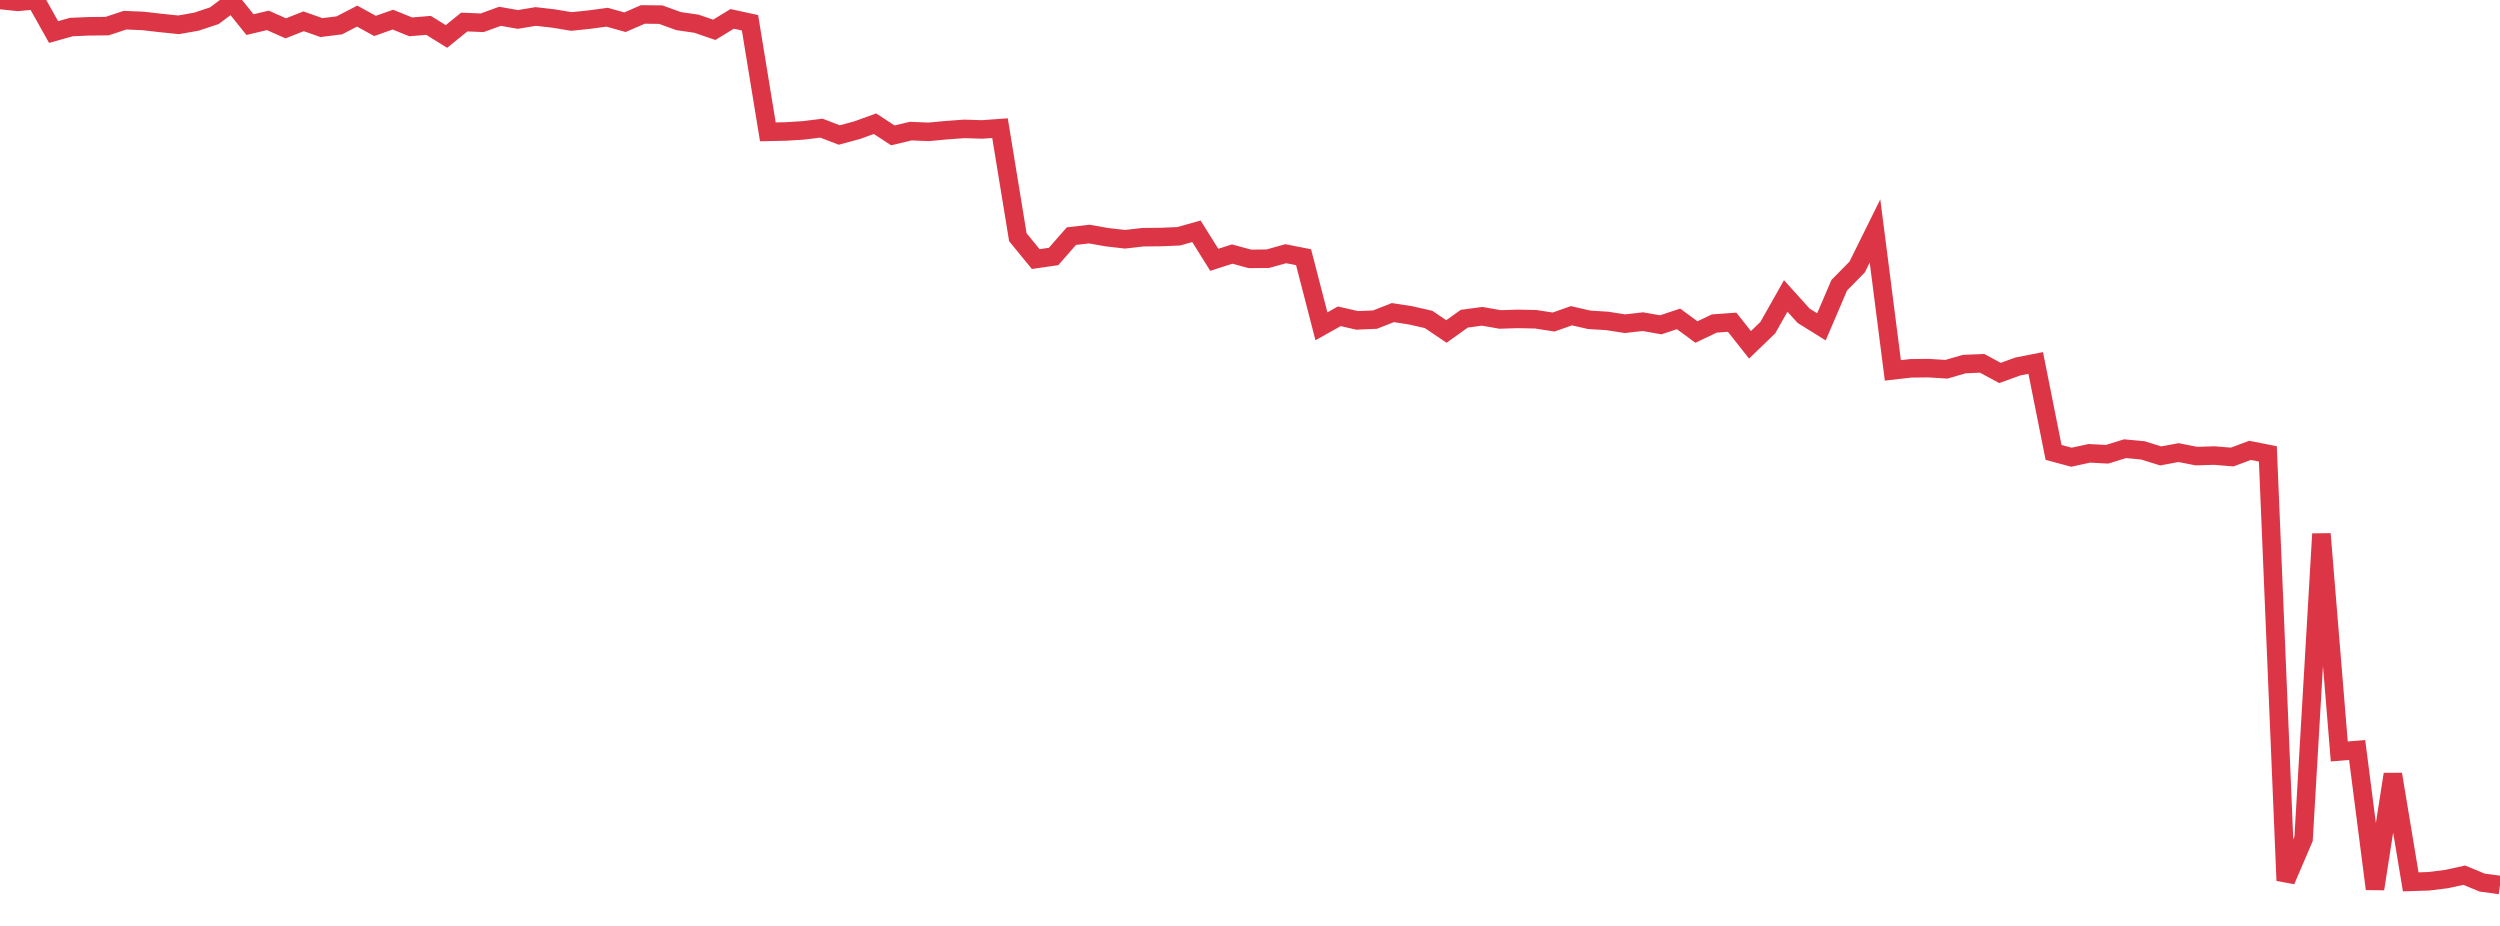<?xml version="1.0" standalone="no"?>
<!DOCTYPE svg PUBLIC "-//W3C//DTD SVG 1.1//EN" "http://www.w3.org/Graphics/SVG/1.1/DTD/svg11.dtd">
<svg width="135" height="50" viewBox="0 0 135 50" preserveAspectRatio="none" class="sparkline" xmlns="http://www.w3.org/2000/svg"
xmlns:xlink="http://www.w3.org/1999/xlink"><path  class="sparkline--line" d="M 0 0 L 0 0 L 0.964 0.1 L 1.929 0.01 L 2.893 1.73 L 3.857 1.46 L 4.821 1.42 L 5.786 1.41 L 6.75 1.09 L 7.714 1.13 L 8.679 1.24 L 9.643 1.34 L 10.607 1.17 L 11.571 0.85 L 12.536 0.13 L 13.5 1.33 L 14.464 1.1 L 15.429 1.53 L 16.393 1.15 L 17.357 1.49 L 18.321 1.37 L 19.286 0.87 L 20.25 1.4 L 21.214 1.06 L 22.179 1.45 L 23.143 1.37 L 24.107 1.97 L 25.071 1.19 L 26.036 1.23 L 27 0.88 L 27.964 1.05 L 28.929 0.89 L 29.893 1 L 30.857 1.16 L 31.821 1.06 L 32.786 0.93 L 33.75 1.2 L 34.714 0.78 L 35.679 0.79 L 36.643 1.14 L 37.607 1.28 L 38.571 1.61 L 39.536 1.02 L 40.5 1.23 L 41.464 7.12 L 42.429 7.1 L 43.393 7.04 L 44.357 6.92 L 45.321 7.29 L 46.286 7.03 L 47.25 6.68 L 48.214 7.31 L 49.179 7.08 L 50.143 7.12 L 51.107 7.03 L 52.071 6.96 L 53.036 6.99 L 54 6.92 L 54.964 12.81 L 55.929 13.99 L 56.893 13.85 L 57.857 12.75 L 58.821 12.64 L 59.786 12.81 L 60.75 12.92 L 61.714 12.81 L 62.679 12.8 L 63.643 12.76 L 64.607 12.49 L 65.571 14.03 L 66.536 13.72 L 67.5 13.98 L 68.464 13.97 L 69.429 13.7 L 70.393 13.89 L 71.357 17.62 L 72.321 17.08 L 73.286 17.3 L 74.25 17.26 L 75.214 16.88 L 76.179 17.03 L 77.143 17.25 L 78.107 17.9 L 79.071 17.21 L 80.036 17.08 L 81 17.25 L 81.964 17.22 L 82.929 17.24 L 83.893 17.39 L 84.857 17.05 L 85.821 17.27 L 86.786 17.33 L 87.75 17.48 L 88.714 17.37 L 89.679 17.54 L 90.643 17.22 L 91.607 17.93 L 92.571 17.47 L 93.536 17.4 L 94.5 18.62 L 95.464 17.69 L 96.429 15.98 L 97.393 17.05 L 98.357 17.65 L 99.321 15.4 L 100.286 14.42 L 101.25 12.47 L 102.214 20 L 103.179 19.89 L 104.143 19.88 L 105.107 19.94 L 106.071 19.66 L 107.036 19.62 L 108 20.14 L 108.964 19.79 L 109.929 19.6 L 110.893 24.43 L 111.857 24.69 L 112.821 24.48 L 113.786 24.53 L 114.75 24.23 L 115.714 24.32 L 116.679 24.62 L 117.643 24.44 L 118.607 24.63 L 119.571 24.6 L 120.536 24.68 L 121.5 24.32 L 122.464 24.51 L 123.429 47.55 L 124.393 45.3 L 125.357 28.83 L 126.321 40.58 L 127.286 40.5 L 128.25 48 L 129.214 41.81 L 130.179 47.62 L 131.143 47.59 L 132.107 47.47 L 133.071 47.26 L 134.036 47.66 L 135 47.79" fill="none" stroke-width="1" stroke="#dc3545"></path></svg>